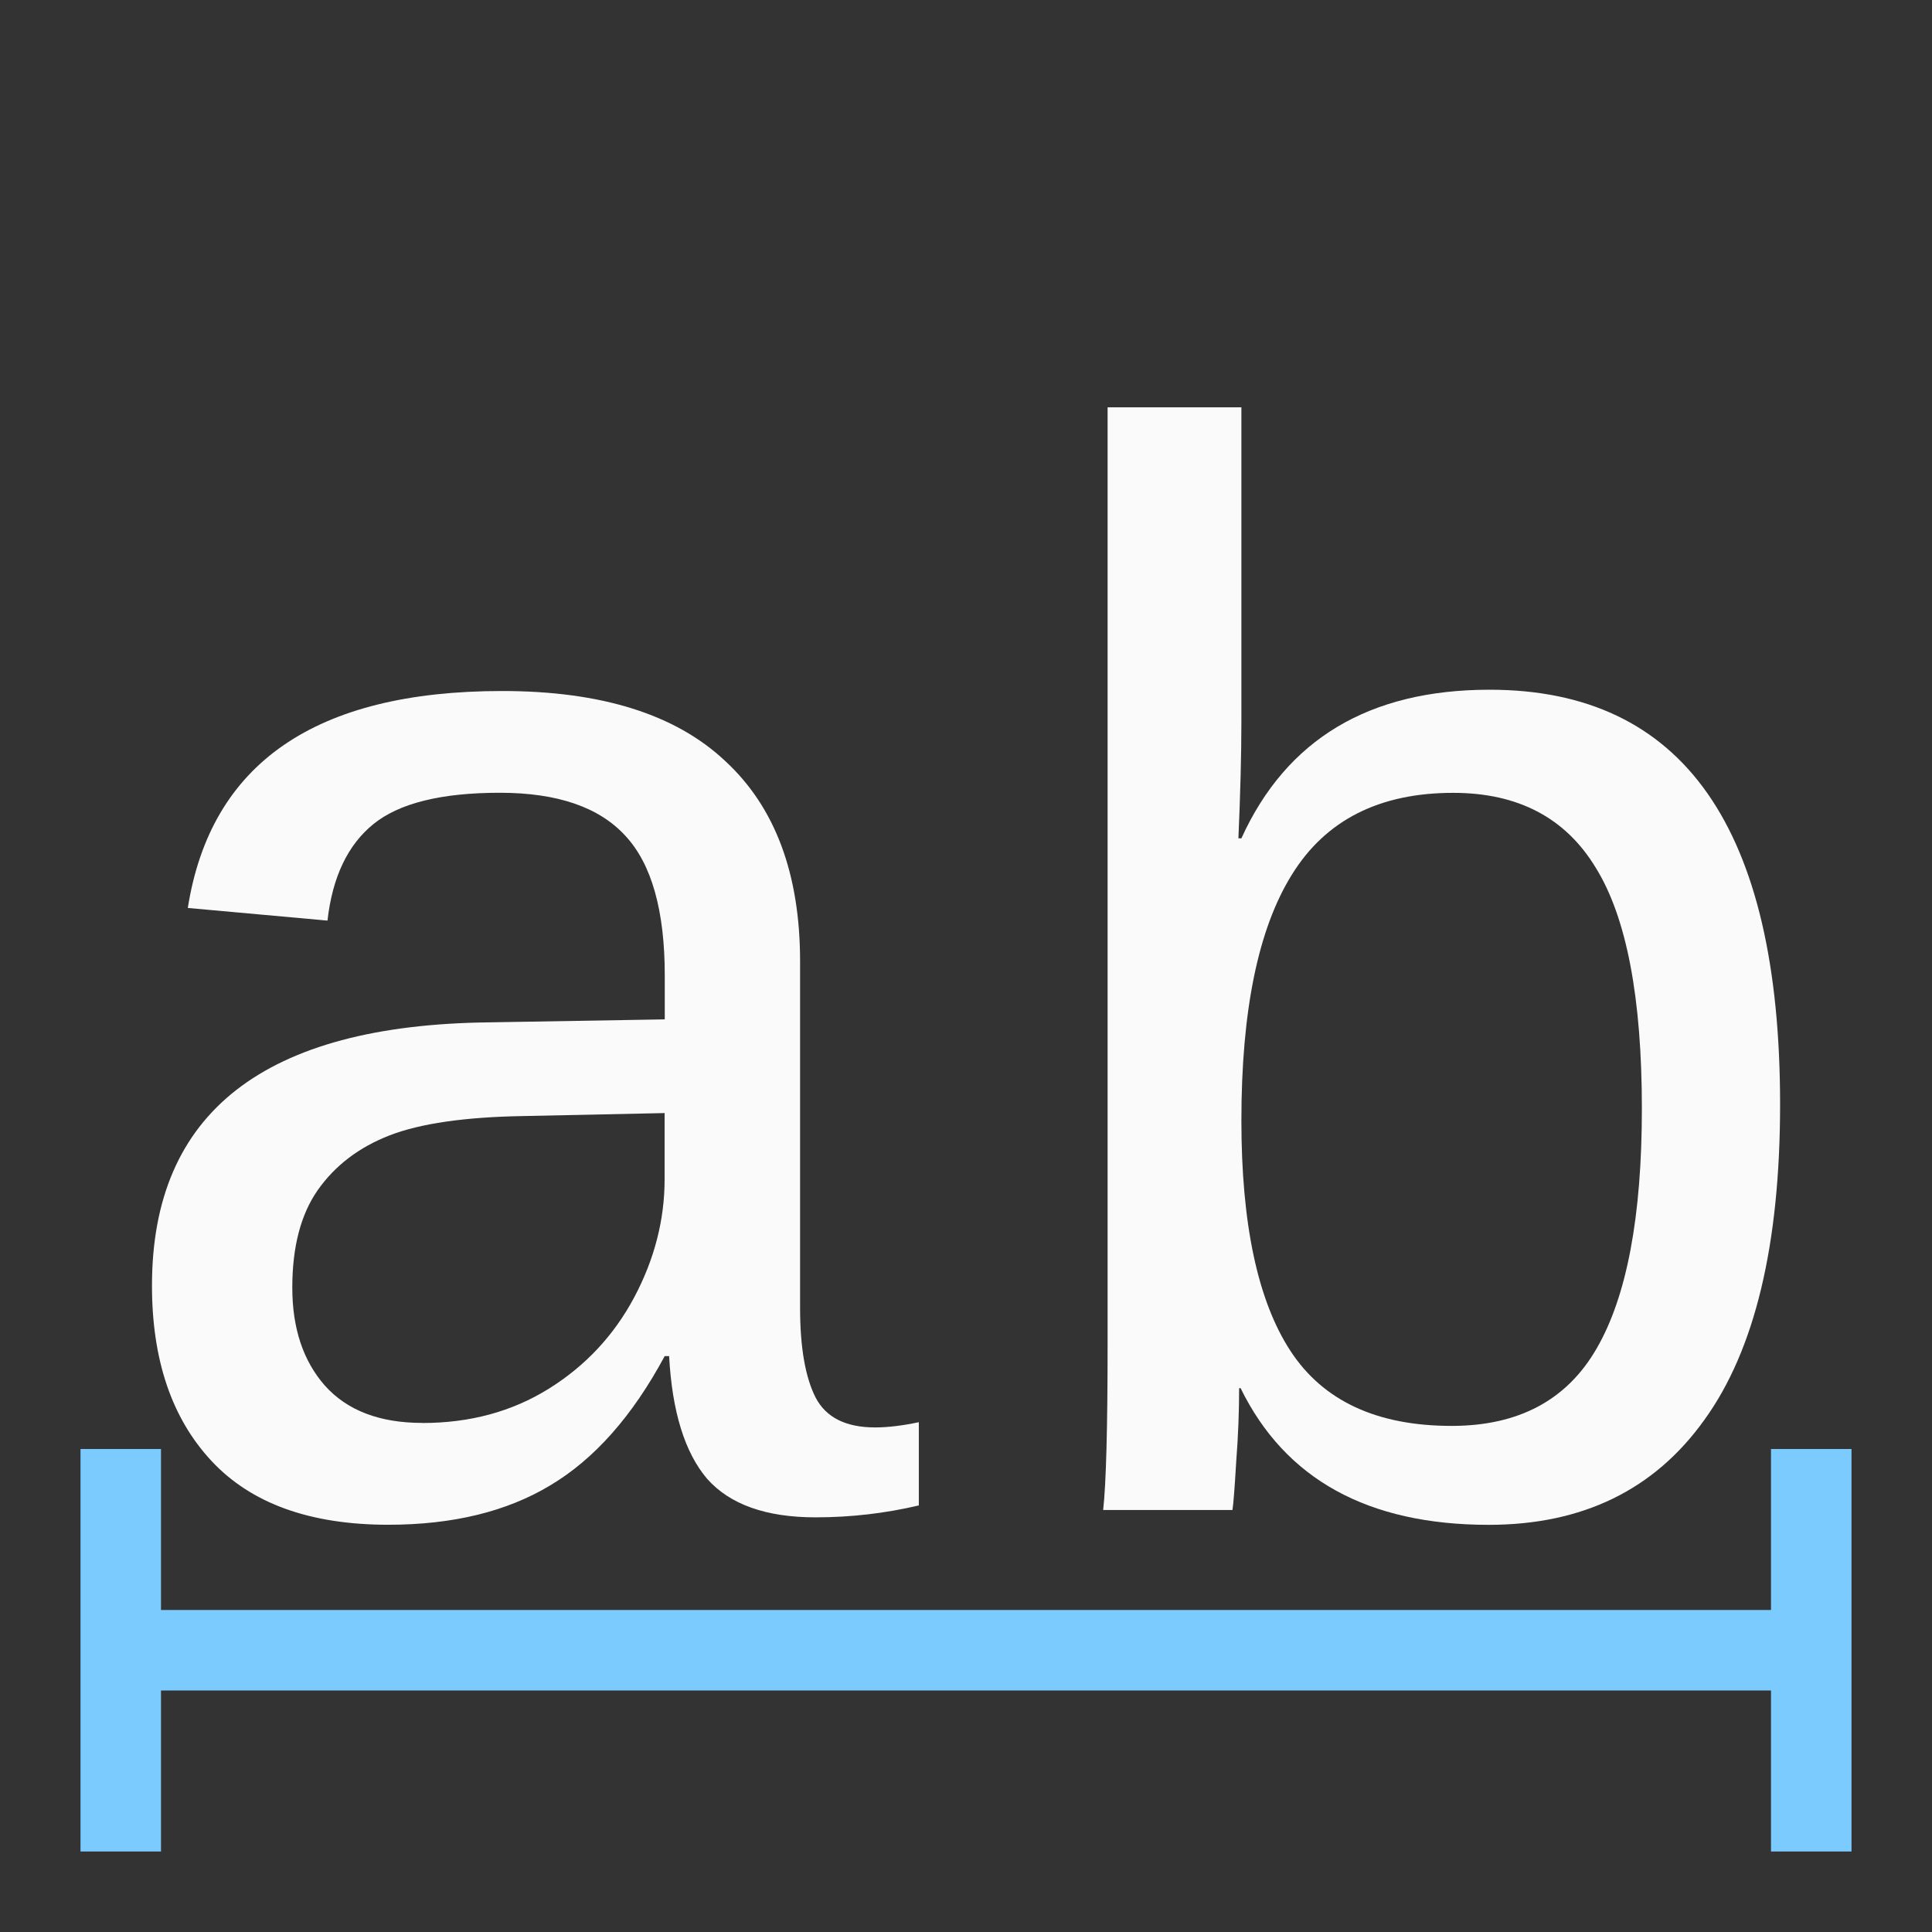 <svg version="1.1" viewBox="0 0 24 24" xmlns="http://www.w3.org/2000/svg"><rect x="0" y="0" width="24" height="24" fill="#333333" stroke="none"/><g fill="#fafafa" stroke-linecap="round" stroke-linejoin="round" aria-label="ab"><path d="m10.869 17.732q0.24 0 0.545-0.065v1.034q-0.628 0.148-1.283 0.148-0.923 0-1.348-0.48-0.415-0.489-0.471-1.523h-0.055q-0.6 1.117-1.422 1.606-0.812 0.489-2.012 0.489-1.458 0-2.197-0.794t-0.738-2.179q0-3.222 4.191-3.268l2.179-0.037v-0.545q0-1.209-0.489-1.735-0.489-0.535-1.56-0.535-1.089 0-1.569 0.388-0.48 0.388-0.572 1.2l-1.735-0.157q0.425-2.695 3.905-2.695 1.846 0 2.769 0.868 0.932 0.858 0.932 2.492v4.302q0 0.738 0.194 1.117 0.194 0.369 0.738 0.369zm-5.622-0.055q0.886 0 1.569-0.425 0.683-0.425 1.062-1.135 0.378-0.711 0.378-1.468v-0.822l-1.754 0.037q-1.089 0.018-1.662 0.24-0.572 0.222-0.895 0.683-0.314 0.452-0.314 1.209 0 0.757 0.406 1.218 0.415 0.462 1.209 0.462z"/><path d="m22.113 13.717q0 2.622-0.942 3.923-0.932 1.302-2.677 1.302-2.252 0-3.083-1.698h-0.018q0 0.443-0.037 0.923-0.028 0.48-0.046 0.591h-1.606q0.055-0.498 0.055-2.058v-11.64h1.662v3.905q0 0.6-0.037 1.449h0.037q0.84-1.846 3.083-1.846 3.609 0 3.609 5.151zm-1.717 0.055q0-2.068-0.572-2.991-0.563-0.932-1.772-0.932-1.375 0-2.003 1.015-0.628 1.006-0.628 3.055 0 1.929 0.609 2.862 0.609 0.932 2.003 0.932 1.246 0 1.8-0.96 0.563-0.969 0.563-2.982z"/></g><path d="m1 18v5h1v-2h20v2h1v-5h-1v2h-20v-2h-1z" color="#000000" fill="#7bcbff" stroke-linecap="round" stroke-linejoin="round" style="-inkscape-stroke:none"/></svg>
